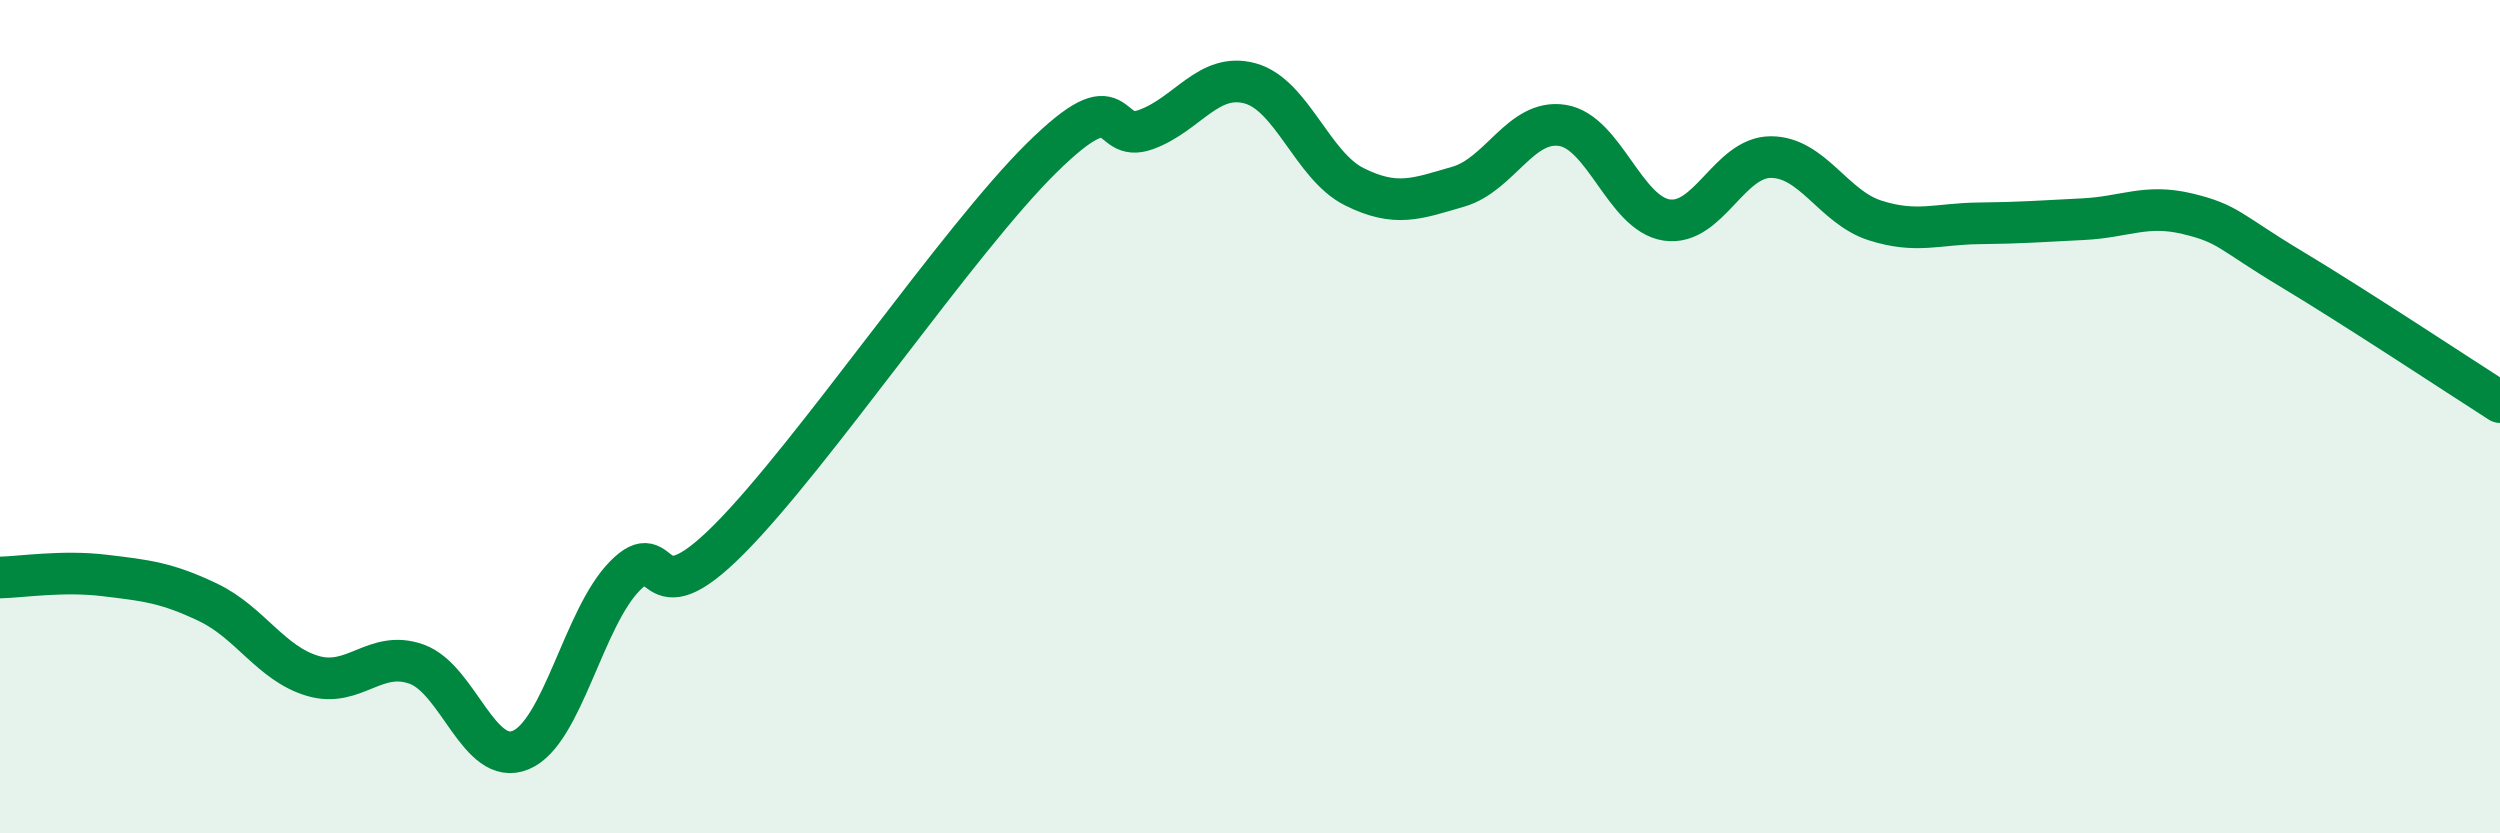 
    <svg width="60" height="20" viewBox="0 0 60 20" xmlns="http://www.w3.org/2000/svg">
      <path
        d="M 0,13.86 C 0.5,13.85 1.5,13.69 2.5,13.81 C 3.5,13.93 4,13.98 5,14.46 C 6,14.94 6.5,15.92 7.5,16.22 C 8.5,16.52 9,15.58 10,15.94 C 11,16.3 11.5,18.42 12.5,18 C 13.5,17.58 14,14.83 15,13.82 C 16,12.81 15.5,14.95 17.5,12.94 C 19.5,10.93 23,5.76 25,3.79 C 27,1.82 26.5,3.47 27.5,3.11 C 28.5,2.75 29,1.73 30,2 C 31,2.27 31.5,3.98 32.5,4.48 C 33.5,4.98 34,4.77 35,4.48 C 36,4.19 36.5,2.85 37.5,3.01 C 38.5,3.17 39,5.13 40,5.28 C 41,5.43 41.5,3.77 42.5,3.77 C 43.5,3.77 44,4.97 45,5.29 C 46,5.61 46.5,5.37 47.5,5.36 C 48.5,5.35 49,5.31 50,5.26 C 51,5.21 51.5,4.89 52.5,5.13 C 53.5,5.37 53.5,5.56 55,6.46 C 56.5,7.36 59,9.01 60,9.65L60 20L0 20Z"
        fill="#008740"
        opacity="0.1"
        stroke-linecap="round"
        stroke-linejoin="round"
      />
      <path
        d="M 0,13.86 C 0.5,13.85 1.5,13.69 2.5,13.81 C 3.5,13.93 4,13.98 5,14.46 C 6,14.94 6.5,15.92 7.5,16.22 C 8.5,16.52 9,15.58 10,15.94 C 11,16.3 11.5,18.42 12.5,18 C 13.5,17.58 14,14.83 15,13.82 C 16,12.81 15.5,14.95 17.5,12.94 C 19.5,10.93 23,5.76 25,3.79 C 27,1.82 26.5,3.47 27.5,3.11 C 28.5,2.75 29,1.73 30,2 C 31,2.27 31.5,3.98 32.5,4.48 C 33.5,4.98 34,4.77 35,4.48 C 36,4.19 36.5,2.85 37.5,3.01 C 38.5,3.17 39,5.13 40,5.28 C 41,5.43 41.5,3.77 42.5,3.77 C 43.5,3.77 44,4.97 45,5.29 C 46,5.61 46.5,5.37 47.5,5.36 C 48.5,5.35 49,5.31 50,5.26 C 51,5.21 51.5,4.89 52.5,5.13 C 53.5,5.37 53.5,5.56 55,6.46 C 56.5,7.36 59,9.01 60,9.65"
        stroke="#008740"
        stroke-width="1"
        fill="none"
        stroke-linecap="round"
        stroke-linejoin="round"
      />
    </svg>
  